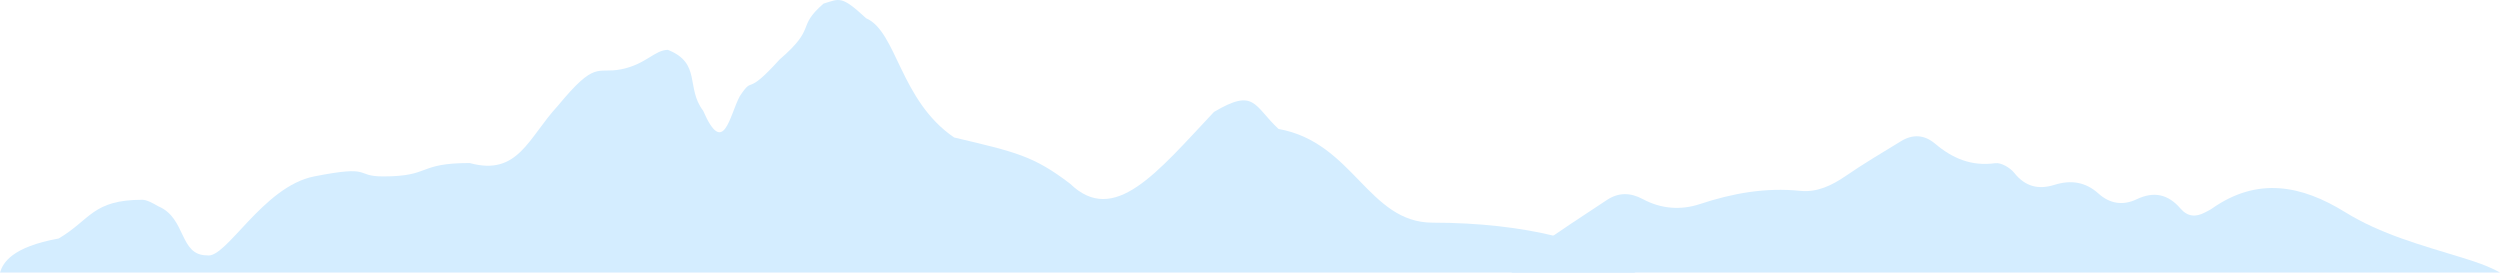 <svg xmlns="http://www.w3.org/2000/svg" width="1009" height="110" viewBox="0 0 1009 110" fill="none"><path d="M610 110C613.75 106.118 616.236 102.653 619.513 100.311C629.038 93.514 638.826 87.102 648.603 80.679C653.278 77.611 658.018 77.654 663.11 80.393C670.369 84.297 678.342 84.924 686.074 82.362C699.283 77.984 712.579 75.598 726.569 77.028C733.355 77.721 739.327 74.872 744.969 70.99C752.205 66.019 759.783 61.542 767.273 56.967C772.024 54.064 776.698 54.35 780.998 57.99C788.015 63.929 795.681 67.195 805.249 65.865C807.658 65.535 811.298 67.69 812.981 69.813C817.435 75.389 822.791 76.599 829.126 74.619C835.813 72.529 841.697 73.376 846.998 78.16C851.54 82.263 856.874 83.044 862.329 80.437C869.313 77.094 875.098 78.391 880.025 84.143C882.885 87.476 886.184 87.718 889.869 85.771C890.836 85.254 891.859 84.803 892.75 84.176C911.04 71.32 928.802 74.674 946.498 85.628C960.982 94.592 977.325 98.947 993.405 103.896C998.706 105.524 1004 107.217 1009 110H610Z" fill="#D4EDFF"></path><path d="M0 110C1.185 106.077 4.74 99.692 23.698 96.254C36.577 88.654 37.316 80.631 57.469 80.631C59.246 80.631 61.616 81.964 63.986 83.301C75.242 88.107 72.28 103.058 83.537 103.058C91.239 104.66 106.05 75.291 126.786 71.206C150.846 66.465 142.783 71.206 154.632 71.206C174.183 71.206 168.259 65.803 189.587 65.803C209.138 71.206 213.285 55.489 225.135 42.719C240.539 24.055 240.789 29.9 250.61 27.985C260.682 26.02 264.237 20.126 269.569 20.126C283.196 25.529 276.679 35.352 283.788 44.684C292.083 63.839 294.452 46.456 298.6 38.79C304.524 29.903 300.377 39.822 314.596 24.056C330 10.795 321.113 11.286 332.37 1.463C338.887 -0.502 339.479 -1.975 349.551 7.357C361.993 12.759 363.178 40.562 385.099 55.489C409.982 61.383 417.092 62.856 431.903 74.153C449.677 91.343 466.858 69.732 489.964 45.175C506.553 35.352 505.961 42.719 516.032 52.051C546.248 57.453 552.172 89.869 578.241 89.869C615.276 89.869 646.373 97.728 660 110H0Z" fill="#D4EDFF"></path></svg>